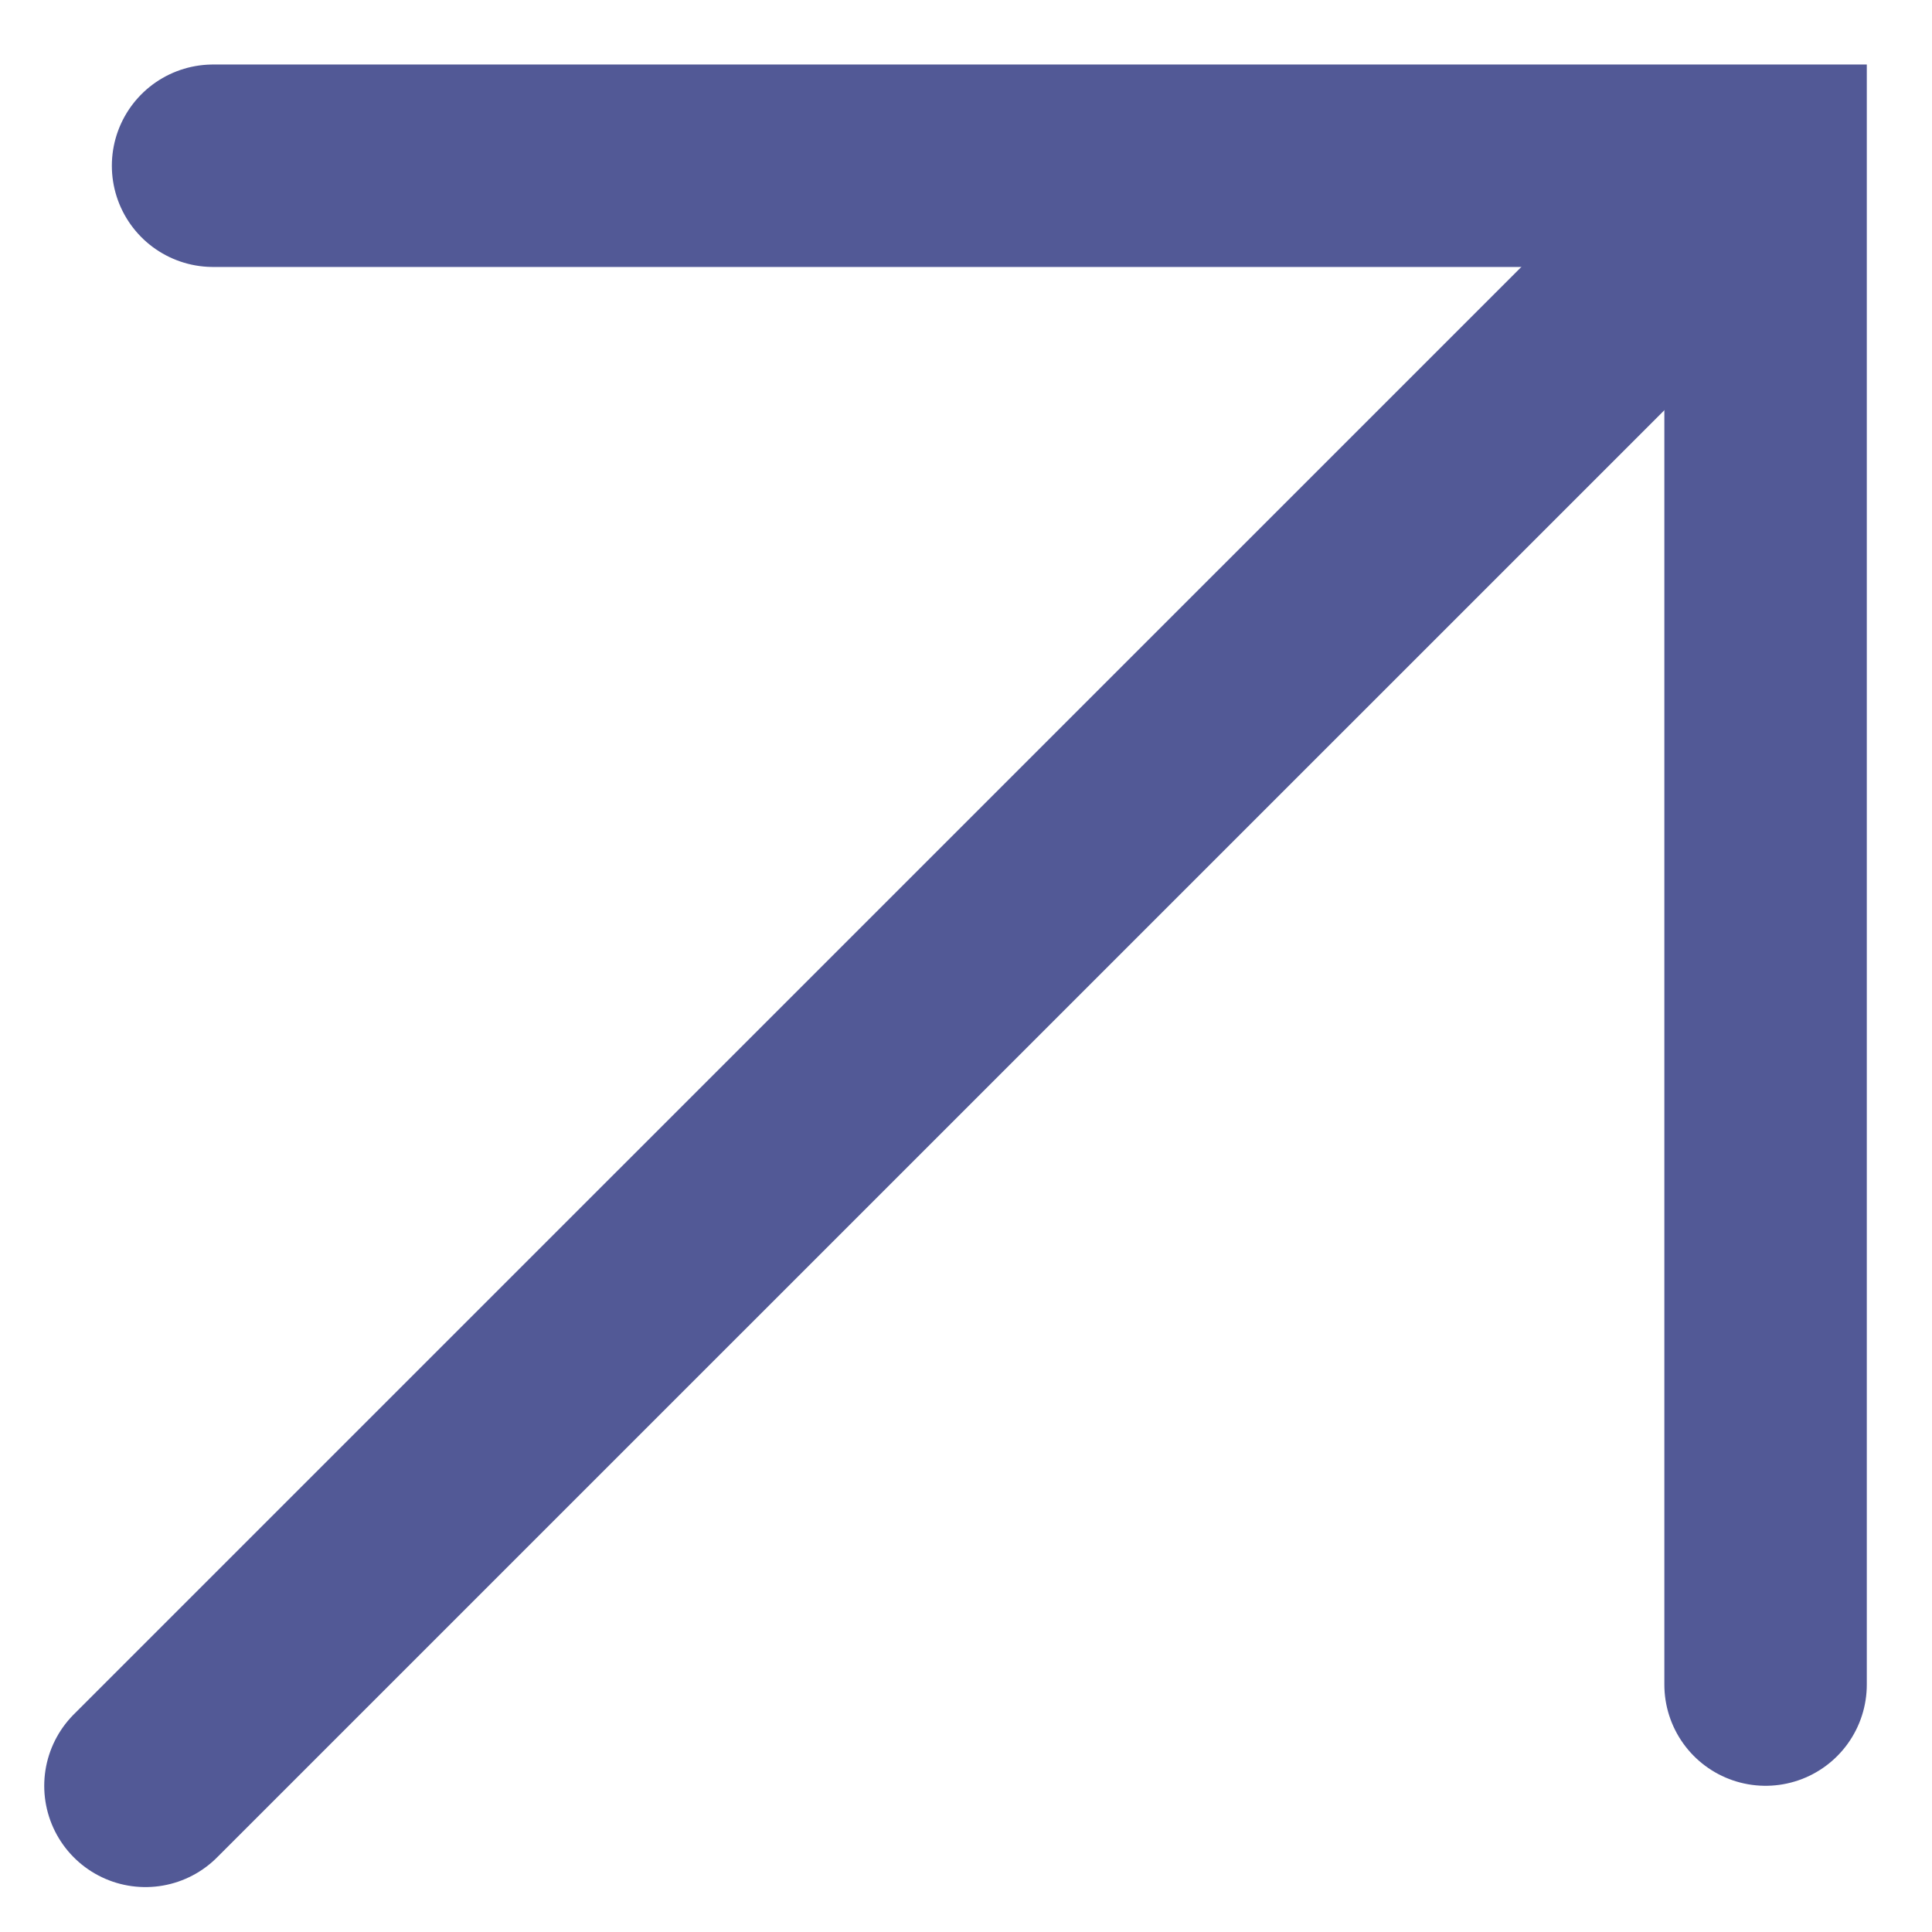 <?xml version="1.0" encoding="UTF-8"?> <svg xmlns="http://www.w3.org/2000/svg" width="14" height="14" viewBox="0 0 14 14" fill="none"><path d="M1.544 1.201H12.794V12.207" stroke="#525996" stroke-width="1.467" stroke-linecap="round"></path><path d="M12.55 1.446L1.054 12.941" stroke="#525996" stroke-width="1.467" stroke-linecap="round"></path></svg> 